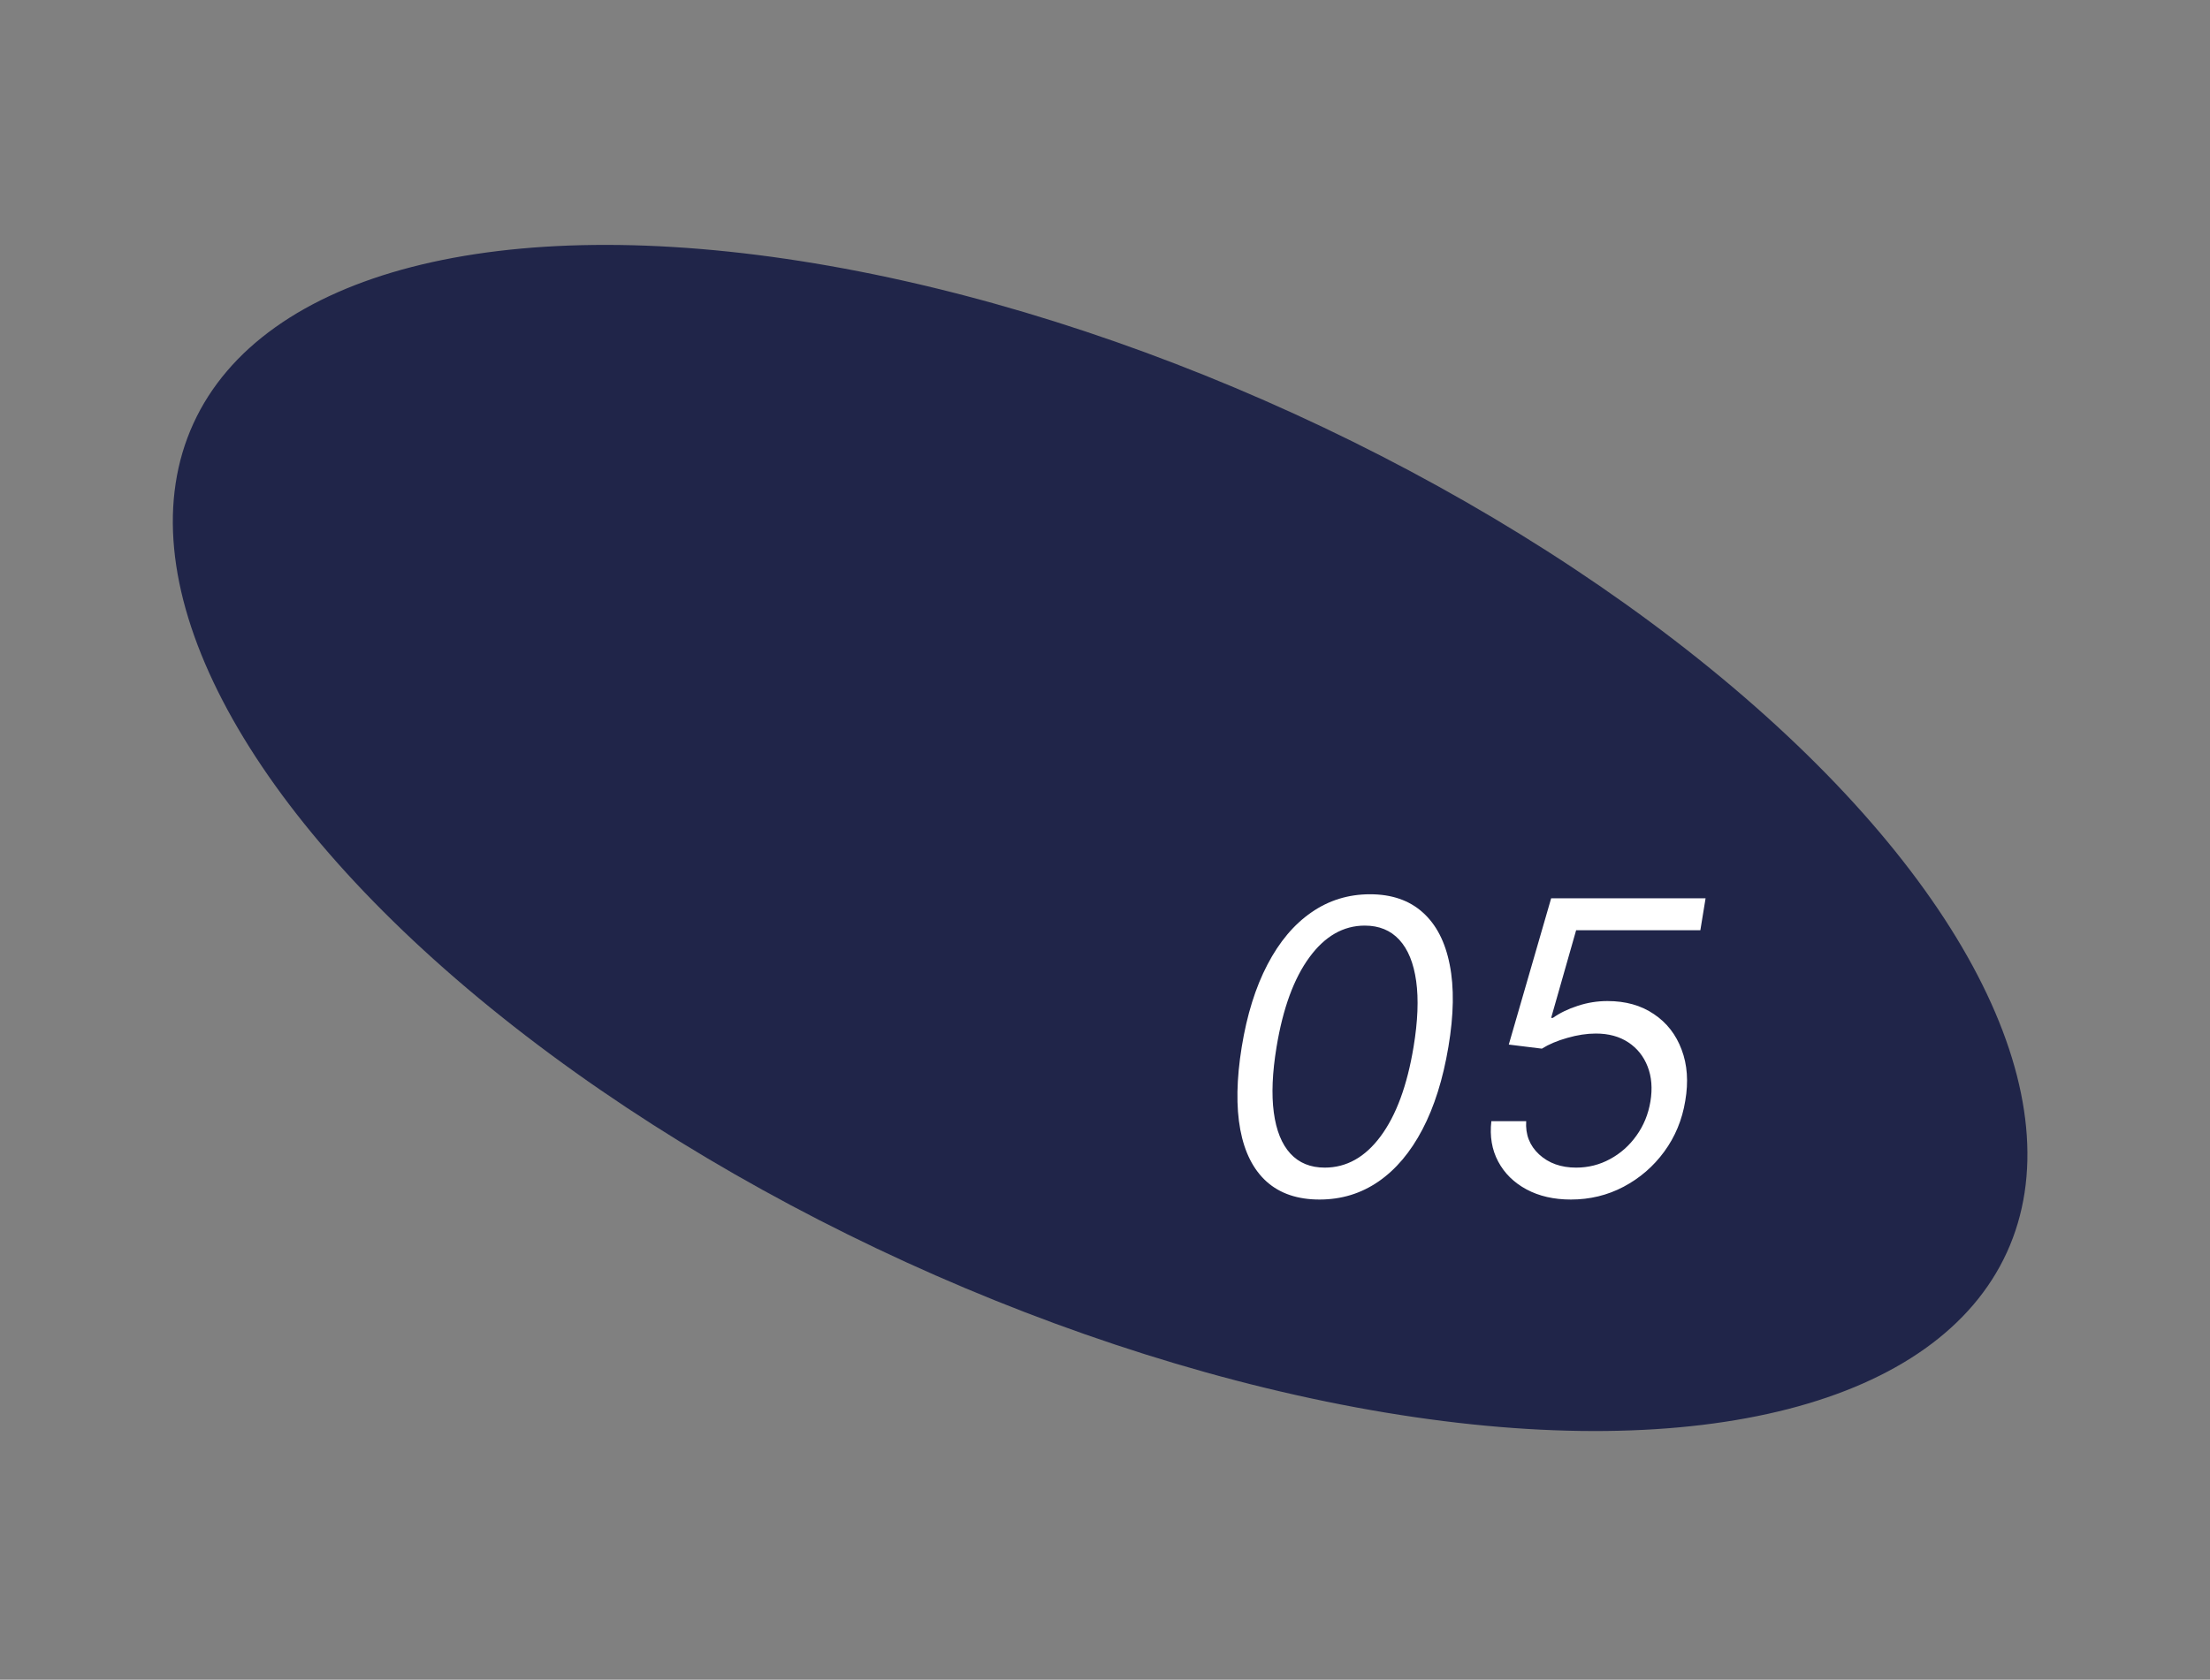 <?xml version="1.0" encoding="UTF-8"?> <svg xmlns="http://www.w3.org/2000/svg" width="146" height="111" viewBox="0 0 146 111" fill="none"><rect x="0" y="0" width="146" height="111" fill="#808080" stroke="none"/> <ellipse rx="65.828" ry="30.808" transform="matrix(-0.91 -0.416 -0.416 0.91 72.678 55.375)" fill="#202549"></ellipse> <path d="M87.172 79.268C85.727 79.268 84.564 78.875 83.682 78.089C82.8 77.296 82.218 76.149 81.937 74.647C81.656 73.138 81.688 71.317 82.033 69.182C82.378 67.059 82.944 65.247 83.73 63.745C84.516 62.237 85.484 61.086 86.635 60.293C87.785 59.494 89.077 59.095 90.508 59.095C91.94 59.095 93.1 59.494 93.989 60.293C94.884 61.092 95.478 62.243 95.772 63.745C96.073 65.247 96.044 67.059 95.686 69.182C95.328 71.317 94.756 73.135 93.97 74.637C93.184 76.139 92.215 77.287 91.065 78.079C89.914 78.872 88.617 79.268 87.172 79.268ZM87.517 77.159C88.955 77.159 90.186 76.469 91.209 75.088C92.238 73.701 92.963 71.732 93.385 69.182C93.666 67.481 93.724 66.034 93.558 64.838C93.391 63.643 93.021 62.732 92.445 62.106C91.87 61.479 91.109 61.166 90.163 61.166C88.744 61.166 87.523 61.866 86.501 63.266C85.478 64.659 84.756 66.631 84.334 69.182C84.053 70.882 83.992 72.326 84.152 73.515C84.311 74.704 84.676 75.609 85.245 76.229C85.814 76.849 86.571 77.159 87.517 77.159ZM103.778 79.268C102.653 79.268 101.675 79.044 100.844 78.597C100.013 78.15 99.39 77.536 98.975 76.756C98.559 75.976 98.409 75.088 98.524 74.091H100.825C100.768 74.973 101.052 75.705 101.679 76.286C102.311 76.868 103.126 77.159 104.124 77.159C104.929 77.159 105.677 76.97 106.367 76.593C107.064 76.216 107.646 75.698 108.112 75.04C108.585 74.382 108.892 73.63 109.033 72.787C109.173 71.93 109.113 71.163 108.85 70.486C108.588 69.808 108.163 69.274 107.575 68.884C106.987 68.494 106.271 68.299 105.428 68.299C104.833 68.299 104.203 68.395 103.539 68.587C102.88 68.772 102.321 69.009 101.861 69.297L99.675 69.028L102.474 59.363H112.676L112.331 61.473H104.124L102.474 67.264H102.589C103.05 66.938 103.596 66.673 104.229 66.468C104.868 66.257 105.523 66.152 106.195 66.152C107.396 66.152 108.419 66.439 109.263 67.015C110.113 67.584 110.723 68.367 111.094 69.364C111.471 70.355 111.551 71.483 111.334 72.748C111.129 74.001 110.666 75.12 109.944 76.104C109.228 77.082 108.333 77.856 107.259 78.424C106.191 78.987 105.031 79.268 103.778 79.268Z" fill="white"></path> </svg> 